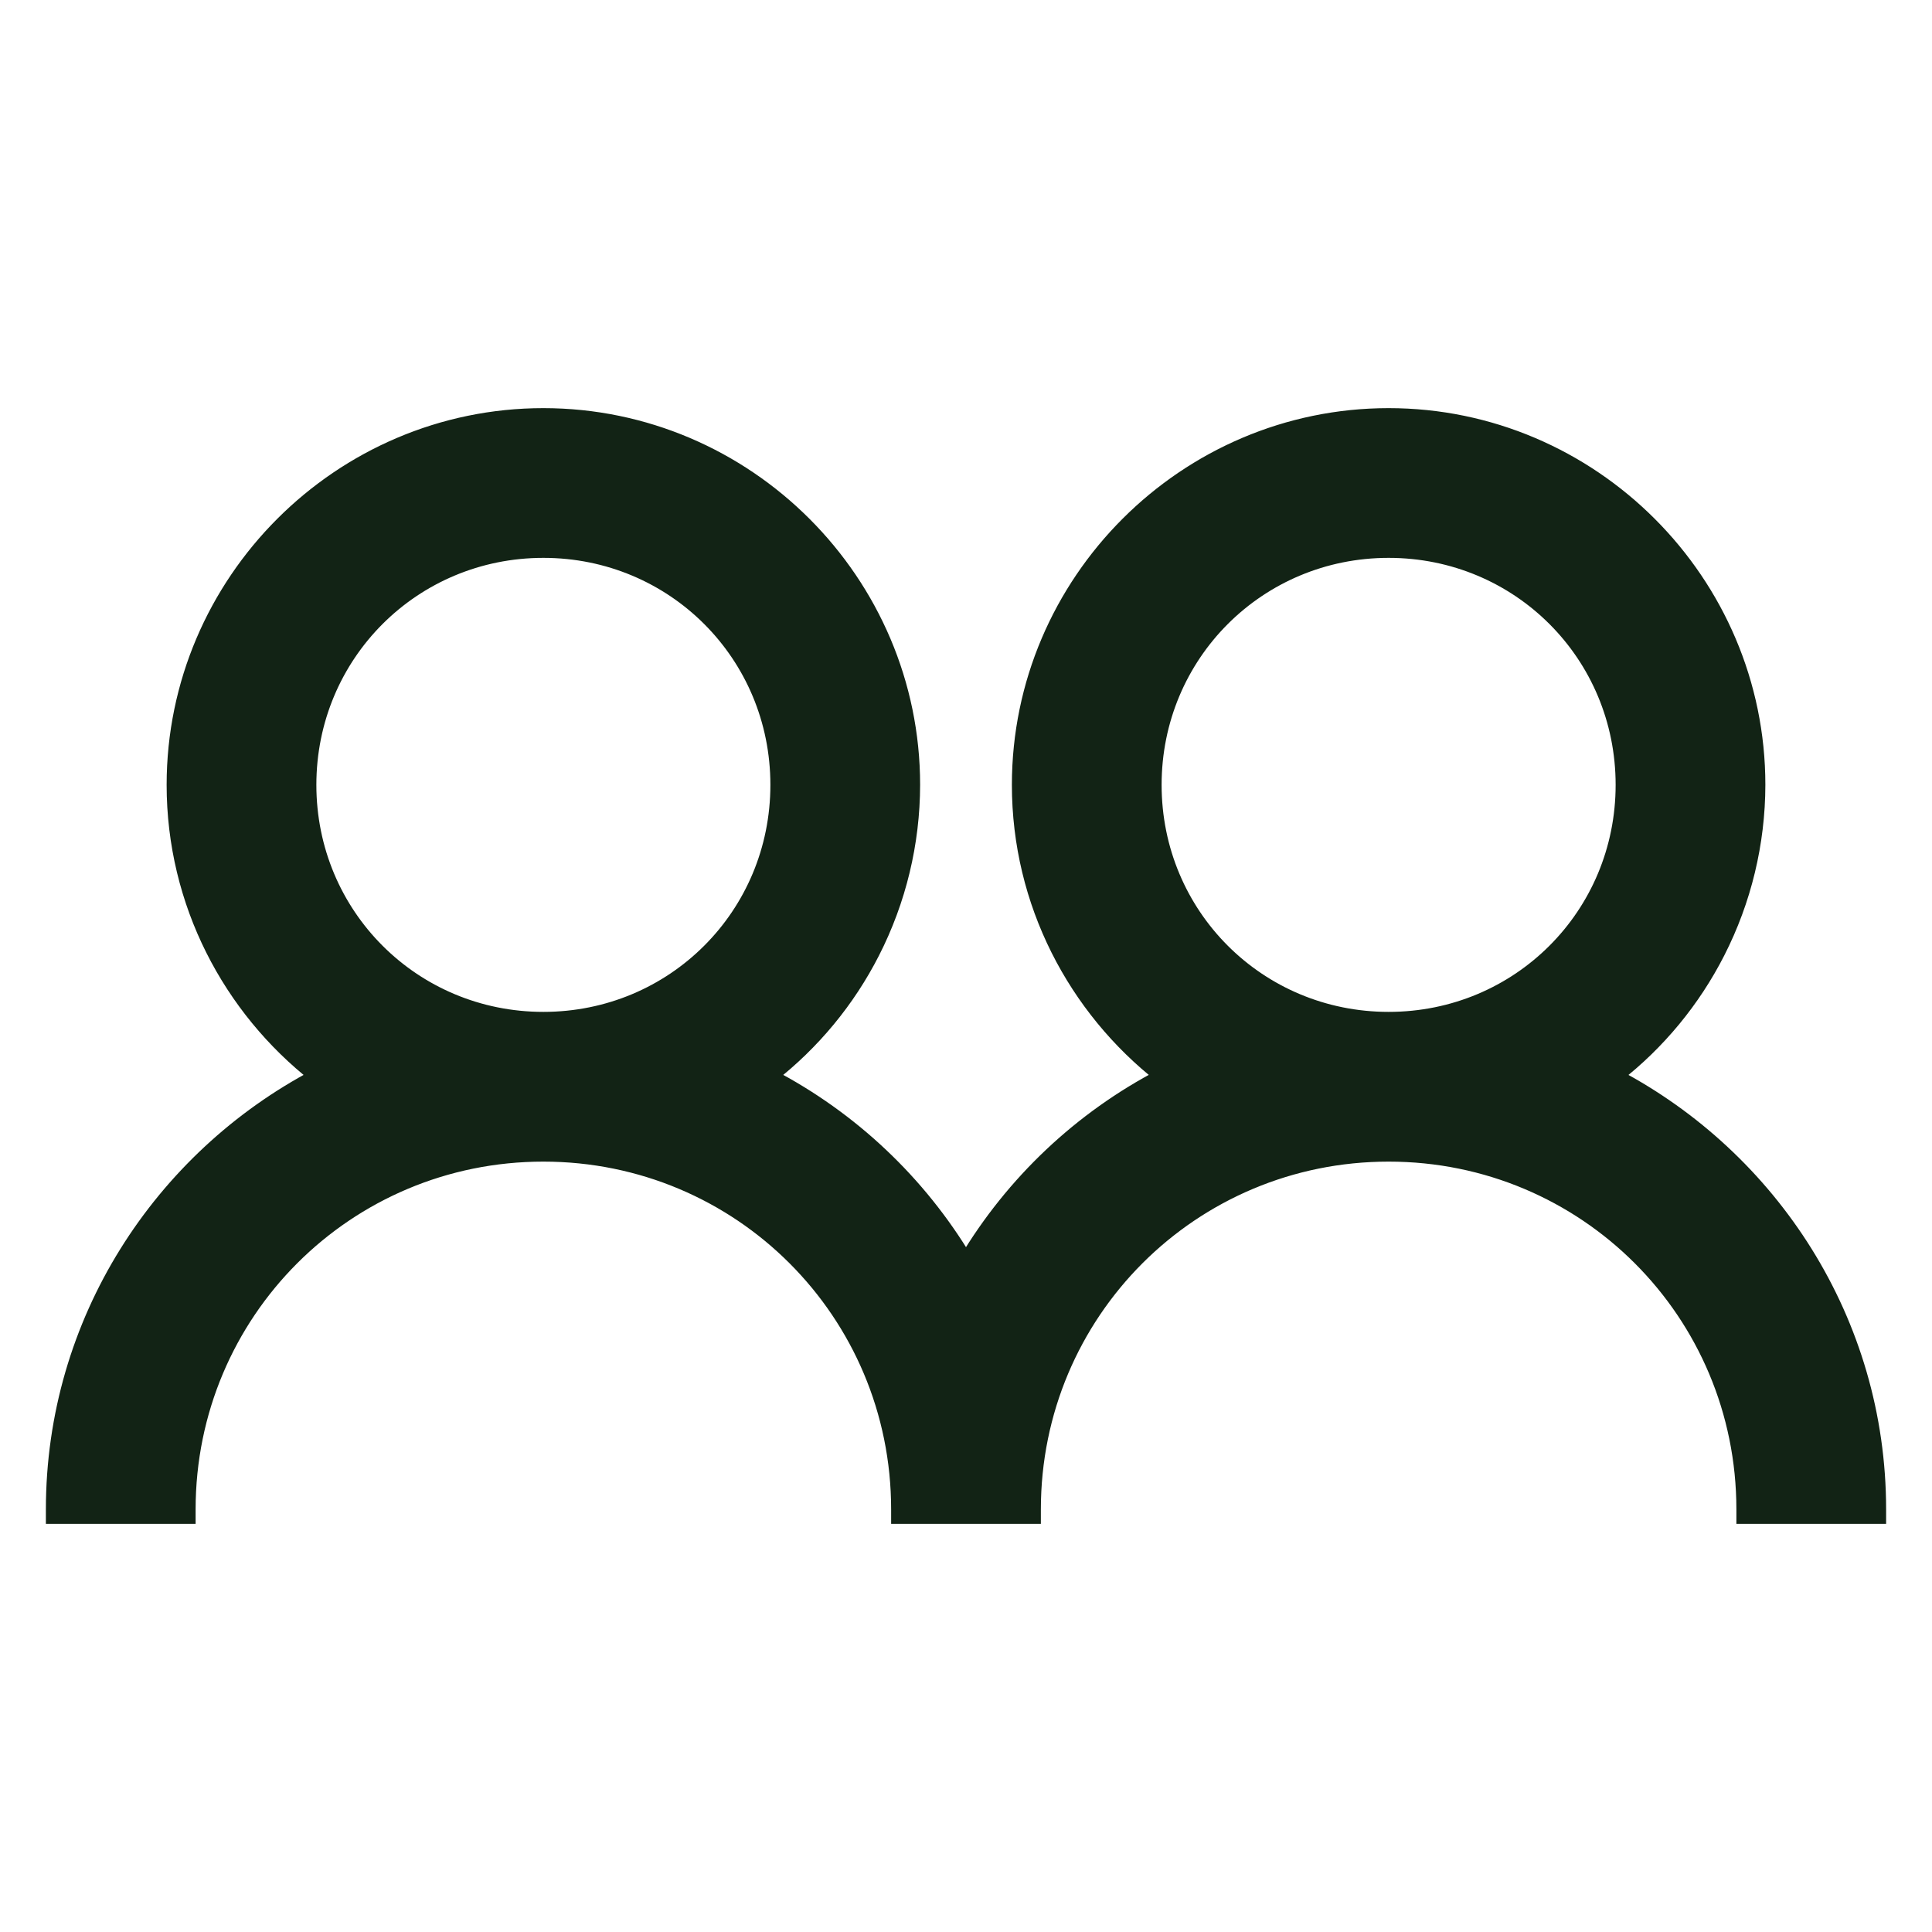 <?xml version="1.0" encoding="UTF-8"?> <svg xmlns="http://www.w3.org/2000/svg" width="40" height="40" viewBox="0 0 40 40" fill="none"><path d="M3.6 16.25C3.6 18.694 4.762 20.878 6.555 22.28C3.326 23.978 1.1 27.356 1.1 31.25V31.4H1.25H3.75H3.9V31.25C3.9 27.178 7.178 23.9 11.25 23.9C15.322 23.9 18.6 27.178 18.6 31.25V31.4H18.75H21.25H21.4V31.25C21.4 27.178 24.678 23.9 28.75 23.9C32.822 23.9 36.1 27.178 36.1 31.25V31.4H36.25H38.75H38.9V31.25C38.9 27.355 36.674 23.978 33.446 22.28C34.331 21.592 35.055 20.716 35.565 19.715C36.112 18.642 36.398 17.455 36.4 16.25V16.25C36.4 12.042 32.958 8.6 28.75 8.6C24.542 8.6 21.1 12.042 21.1 16.25C21.1 18.694 22.262 20.877 24.054 22.28C22.375 23.155 20.971 24.481 20 26.107C19.029 24.481 17.626 23.156 15.946 22.28C16.831 21.591 17.555 20.716 18.065 19.715C18.612 18.642 18.898 17.455 18.9 16.25V16.25C18.9 12.042 15.458 8.6 11.25 8.6C7.042 8.6 3.6 12.042 3.6 16.25ZM11.25 11.4C13.946 11.4 16.1 13.554 16.1 16.25C16.1 18.946 13.946 21.1 11.25 21.1C8.554 21.1 6.4 18.946 6.4 16.25C6.4 13.554 8.554 11.4 11.25 11.4ZM28.75 11.4C31.446 11.4 33.6 13.554 33.6 16.25C33.6 18.946 31.446 21.1 28.75 21.1C26.054 21.1 23.9 18.946 23.9 16.25C23.9 13.554 26.054 11.4 28.75 11.4Z" fill="#122315" stroke="#122315" stroke-width="0.3"></path></svg> 
